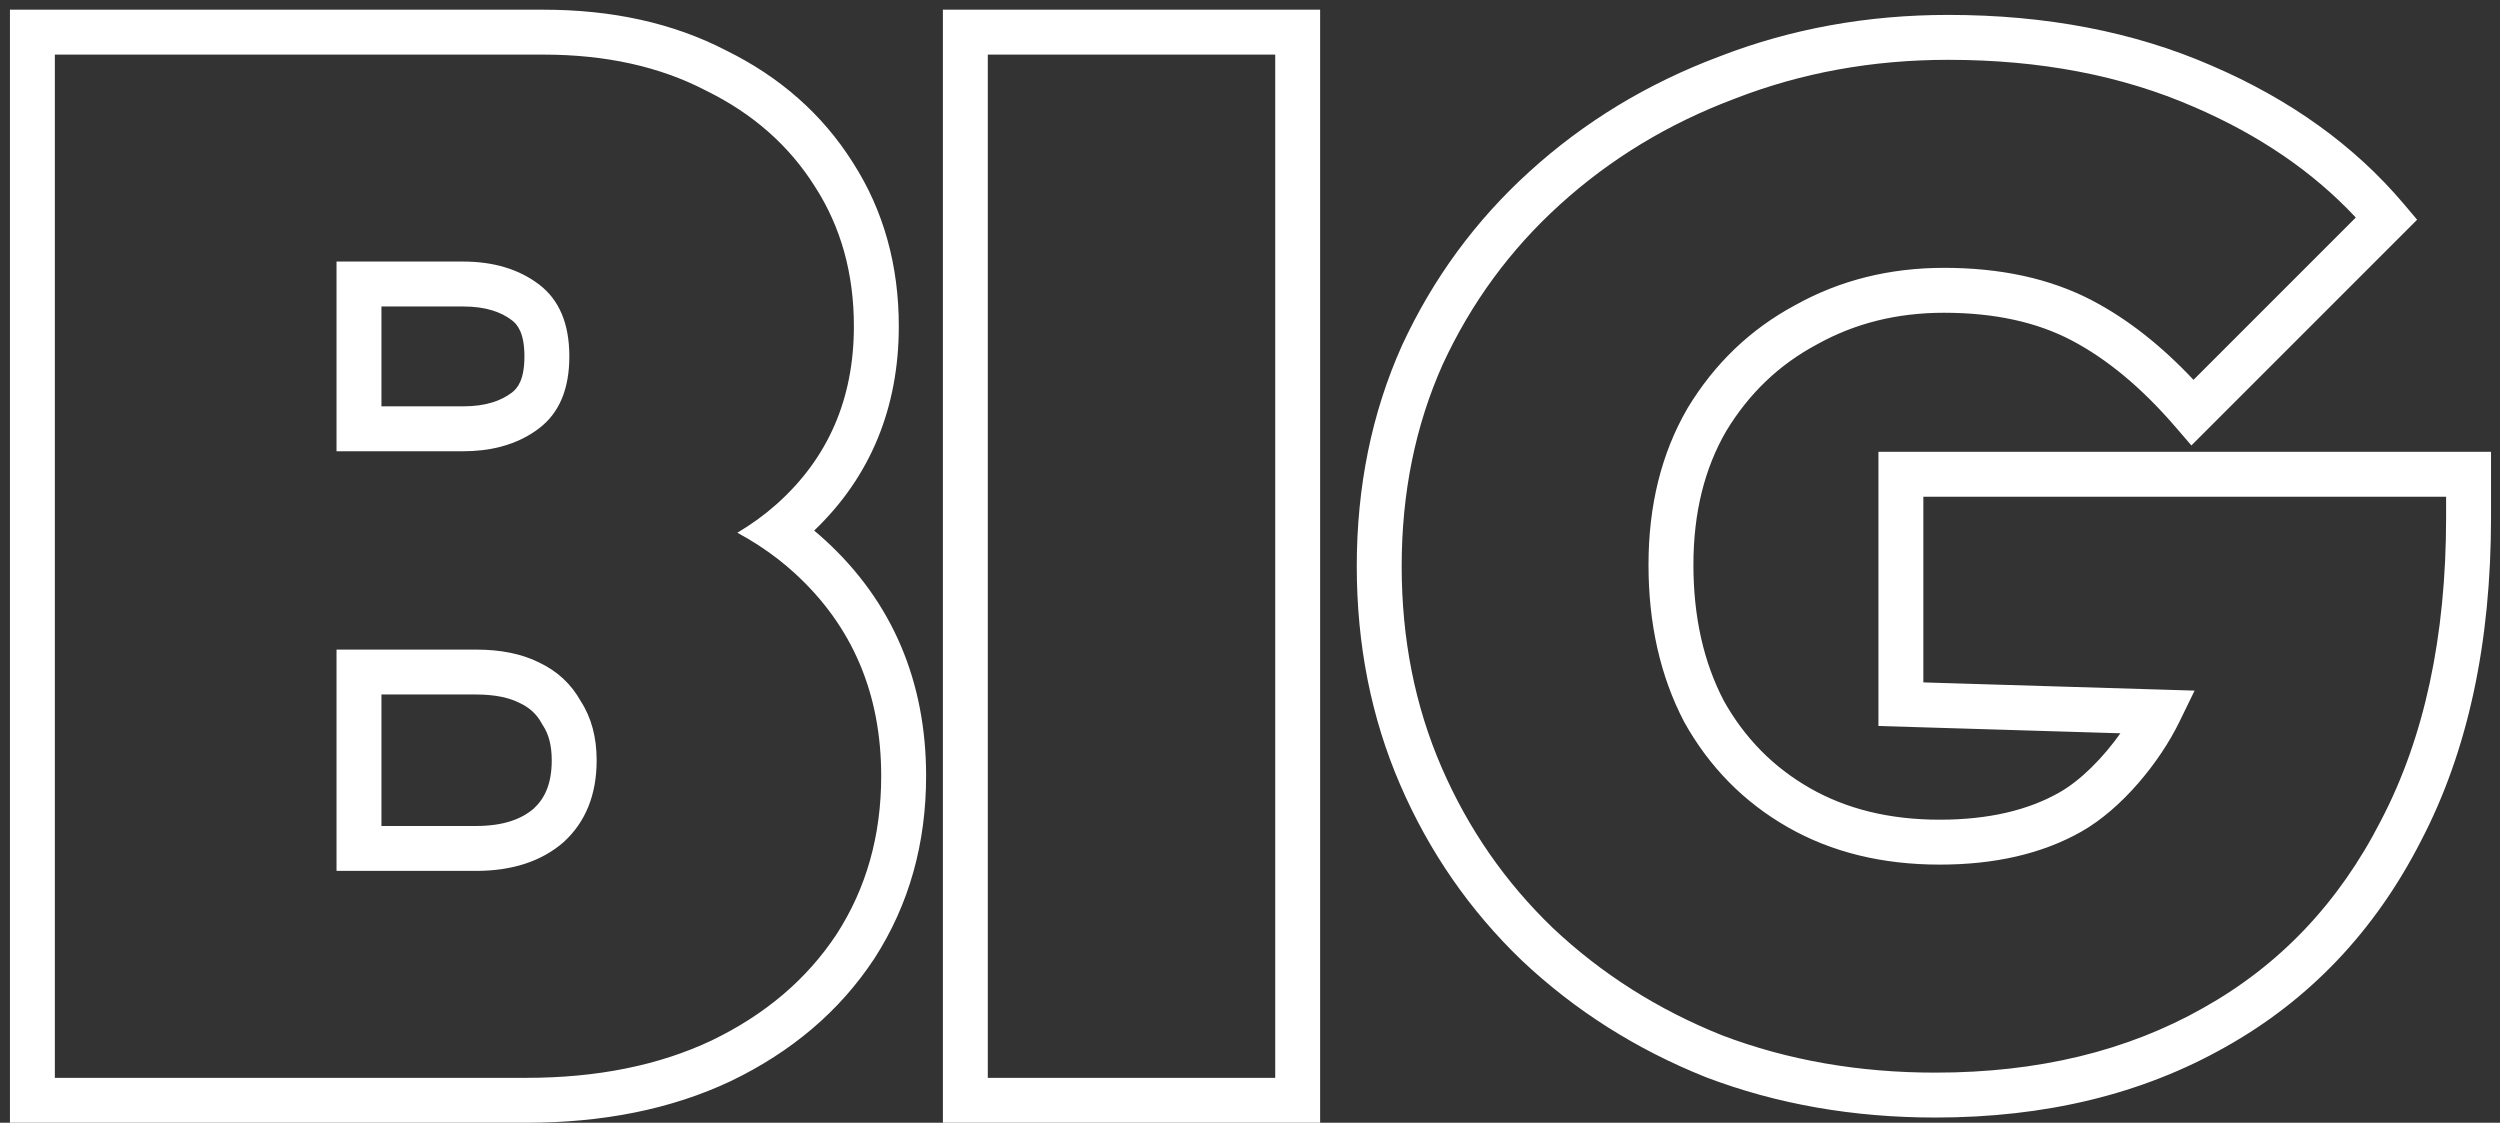 <svg width="167" height="75" viewBox="0 0 167 75" fill="none" xmlns="http://www.w3.org/2000/svg">
<rect x="0" y="0" width="167" height="75" fill="#333333" stroke="none"/>
<path fill-rule="evenodd" clip-rule="evenodd" d="M113.955 71.958L113.943 71.953C109.294 70.094 105.196 67.497 101.662 64.163L101.657 64.159L101.652 64.154C98.179 60.814 95.473 56.905 93.539 52.436C91.595 47.945 90.632 43.068 90.632 37.824C90.632 32.512 91.629 27.597 93.643 23.099L93.647 23.091L93.65 23.083C95.718 18.614 98.557 14.738 102.164 11.466C105.827 8.136 110.053 5.575 114.829 3.783C119.618 1.922 124.729 0.996 130.148 0.996C136.655 0.996 142.527 2.114 147.736 4.384C152.976 6.639 157.269 9.713 160.574 13.624L161.464 14.678L146.385 29.756L145.331 28.531C143.056 25.887 140.735 23.973 138.379 22.736C136.079 21.529 133.258 20.892 129.86 20.892C126.704 20.892 123.886 21.604 121.375 23.006L121.363 23.013L121.351 23.019C118.848 24.358 116.838 26.274 115.31 28.797C113.868 31.283 113.12 34.242 113.12 37.728C113.12 41.231 113.811 44.243 115.148 46.807C116.552 49.317 118.467 51.255 120.908 52.65C123.336 54.037 126.207 54.756 129.572 54.756C132.837 54.756 135.478 54.122 137.567 52.936C139 52.123 140.492 50.61 141.642 48.984L125.48 48.496V30.18H166.4V34.56C166.4 42.93 164.864 50.156 161.72 56.178C158.649 62.183 154.288 66.789 148.644 69.948C143.072 73.102 136.603 74.652 129.284 74.652C123.807 74.652 118.696 73.761 113.967 71.963L113.955 71.958ZM104.181 13.686L104.18 13.687C100.877 16.684 98.277 20.23 96.377 24.334C94.553 28.41 93.632 32.9 93.632 37.824C93.632 42.693 94.524 47.16 96.292 51.245C98.07 55.35 100.546 58.927 103.727 61.986C106.972 65.047 110.741 67.44 115.045 69.163C119.4 70.817 124.142 71.652 129.284 71.652C136.172 71.652 142.117 70.196 147.169 67.335L147.175 67.331C152.28 64.475 156.236 60.316 159.052 54.806L159.058 54.794C161.929 49.297 163.4 42.572 163.4 34.56V33.18H128.48V45.585L146.599 46.133L145.583 48.219C144.272 50.91 141.746 54.014 139.048 55.545C136.402 57.047 133.219 57.756 129.572 57.756C125.768 57.756 122.368 56.94 119.42 55.255C116.49 53.581 114.185 51.237 112.518 48.252L112.508 48.233L112.498 48.215C110.897 45.151 110.12 41.642 110.12 37.728C110.12 33.796 110.969 30.295 112.723 27.279L112.73 27.267L112.736 27.256C114.533 24.285 116.933 21.983 119.925 20.38C122.914 18.714 126.237 17.892 129.86 17.892C133.63 17.892 136.952 18.599 139.773 20.08C142.137 21.321 144.385 23.097 146.526 25.373L157.367 14.531C154.529 11.495 150.933 9.026 146.547 7.138L146.54 7.135C141.766 5.054 136.311 3.996 130.148 3.996C125.074 3.996 120.332 4.862 115.907 6.582L115.899 6.586L115.891 6.589C111.454 8.253 107.555 10.619 104.181 13.686ZM35.152 72C39.888 72 44.016 71.168 47.536 69.504C51.12 67.776 53.904 65.408 55.888 62.4C57.872 59.328 58.864 55.808 58.864 51.84C58.864 46.336 56.944 41.824 53.104 38.304C52.754 37.984 52.39 37.676 52.012 37.38C51.164 36.718 50.245 36.12 49.255 35.586C50.204 35.024 51.071 34.394 51.856 33.696C51.872 33.682 51.888 33.668 51.904 33.654C55.328 30.588 57.04 26.634 57.04 21.792C57.04 18.272 56.176 15.168 54.448 12.48C52.72 9.728 50.288 7.584 47.152 6.048C44.08 4.448 40.464 3.648 36.304 3.648H3.664V72H35.152ZM22.48 58.176H31.792C34.224 58.176 36.176 57.536 37.648 56.256C39.12 54.912 39.856 53.088 39.856 50.784C39.856 49.248 39.504 47.936 38.8 46.848C38.16 45.696 37.232 44.832 36.016 44.256C34.864 43.68 33.456 43.392 31.792 43.392H22.48V58.176ZM25.48 55.176H31.792C33.664 55.176 34.851 54.7 35.652 54.016C36.387 53.333 36.856 52.371 36.856 50.784C36.856 49.718 36.617 48.997 36.281 48.478L36.227 48.394L36.178 48.305C35.849 47.713 35.395 47.282 34.732 46.968L34.703 46.954L34.674 46.94C34.042 46.624 33.122 46.392 31.792 46.392H25.48V55.176ZM22.48 30.144H30.928C31.827 30.144 32.659 30.046 33.422 29.848C33.983 29.703 34.507 29.505 34.995 29.254C35.355 29.068 35.696 28.853 36.016 28.608C37.36 27.584 38.032 25.984 38.032 23.808C38.032 21.632 37.36 20.032 36.016 19.008C34.672 17.984 32.976 17.472 30.928 17.472H22.48V30.144ZM25.48 20.472V27.144H30.928C32.462 27.144 33.48 26.769 34.198 26.222C34.59 25.923 35.032 25.343 35.032 23.808C35.032 22.274 34.59 21.694 34.198 21.395C33.48 20.848 32.462 20.472 30.928 20.472H25.48ZM0.664 0.648V75H35.152C40.237 75 44.82 74.107 48.818 72.217L48.829 72.212L48.839 72.207C52.859 70.269 56.08 67.559 58.392 64.052L58.4 64.04L58.408 64.028C60.732 60.43 61.864 56.335 61.864 51.84C61.864 45.549 59.63 40.216 55.131 36.093C54.889 35.871 54.641 35.654 54.387 35.443C58.161 31.837 60.04 27.211 60.04 21.792C60.04 17.763 59.045 14.089 56.98 10.872C54.94 7.628 52.083 5.13 48.505 3.371C44.935 1.519 40.836 0.648 36.304 0.648H0.664ZM62.985 75V0.648H88.185V75H62.985ZM65.985 72H85.185V3.648H65.985V72Z" fill="white"/>
</svg>
